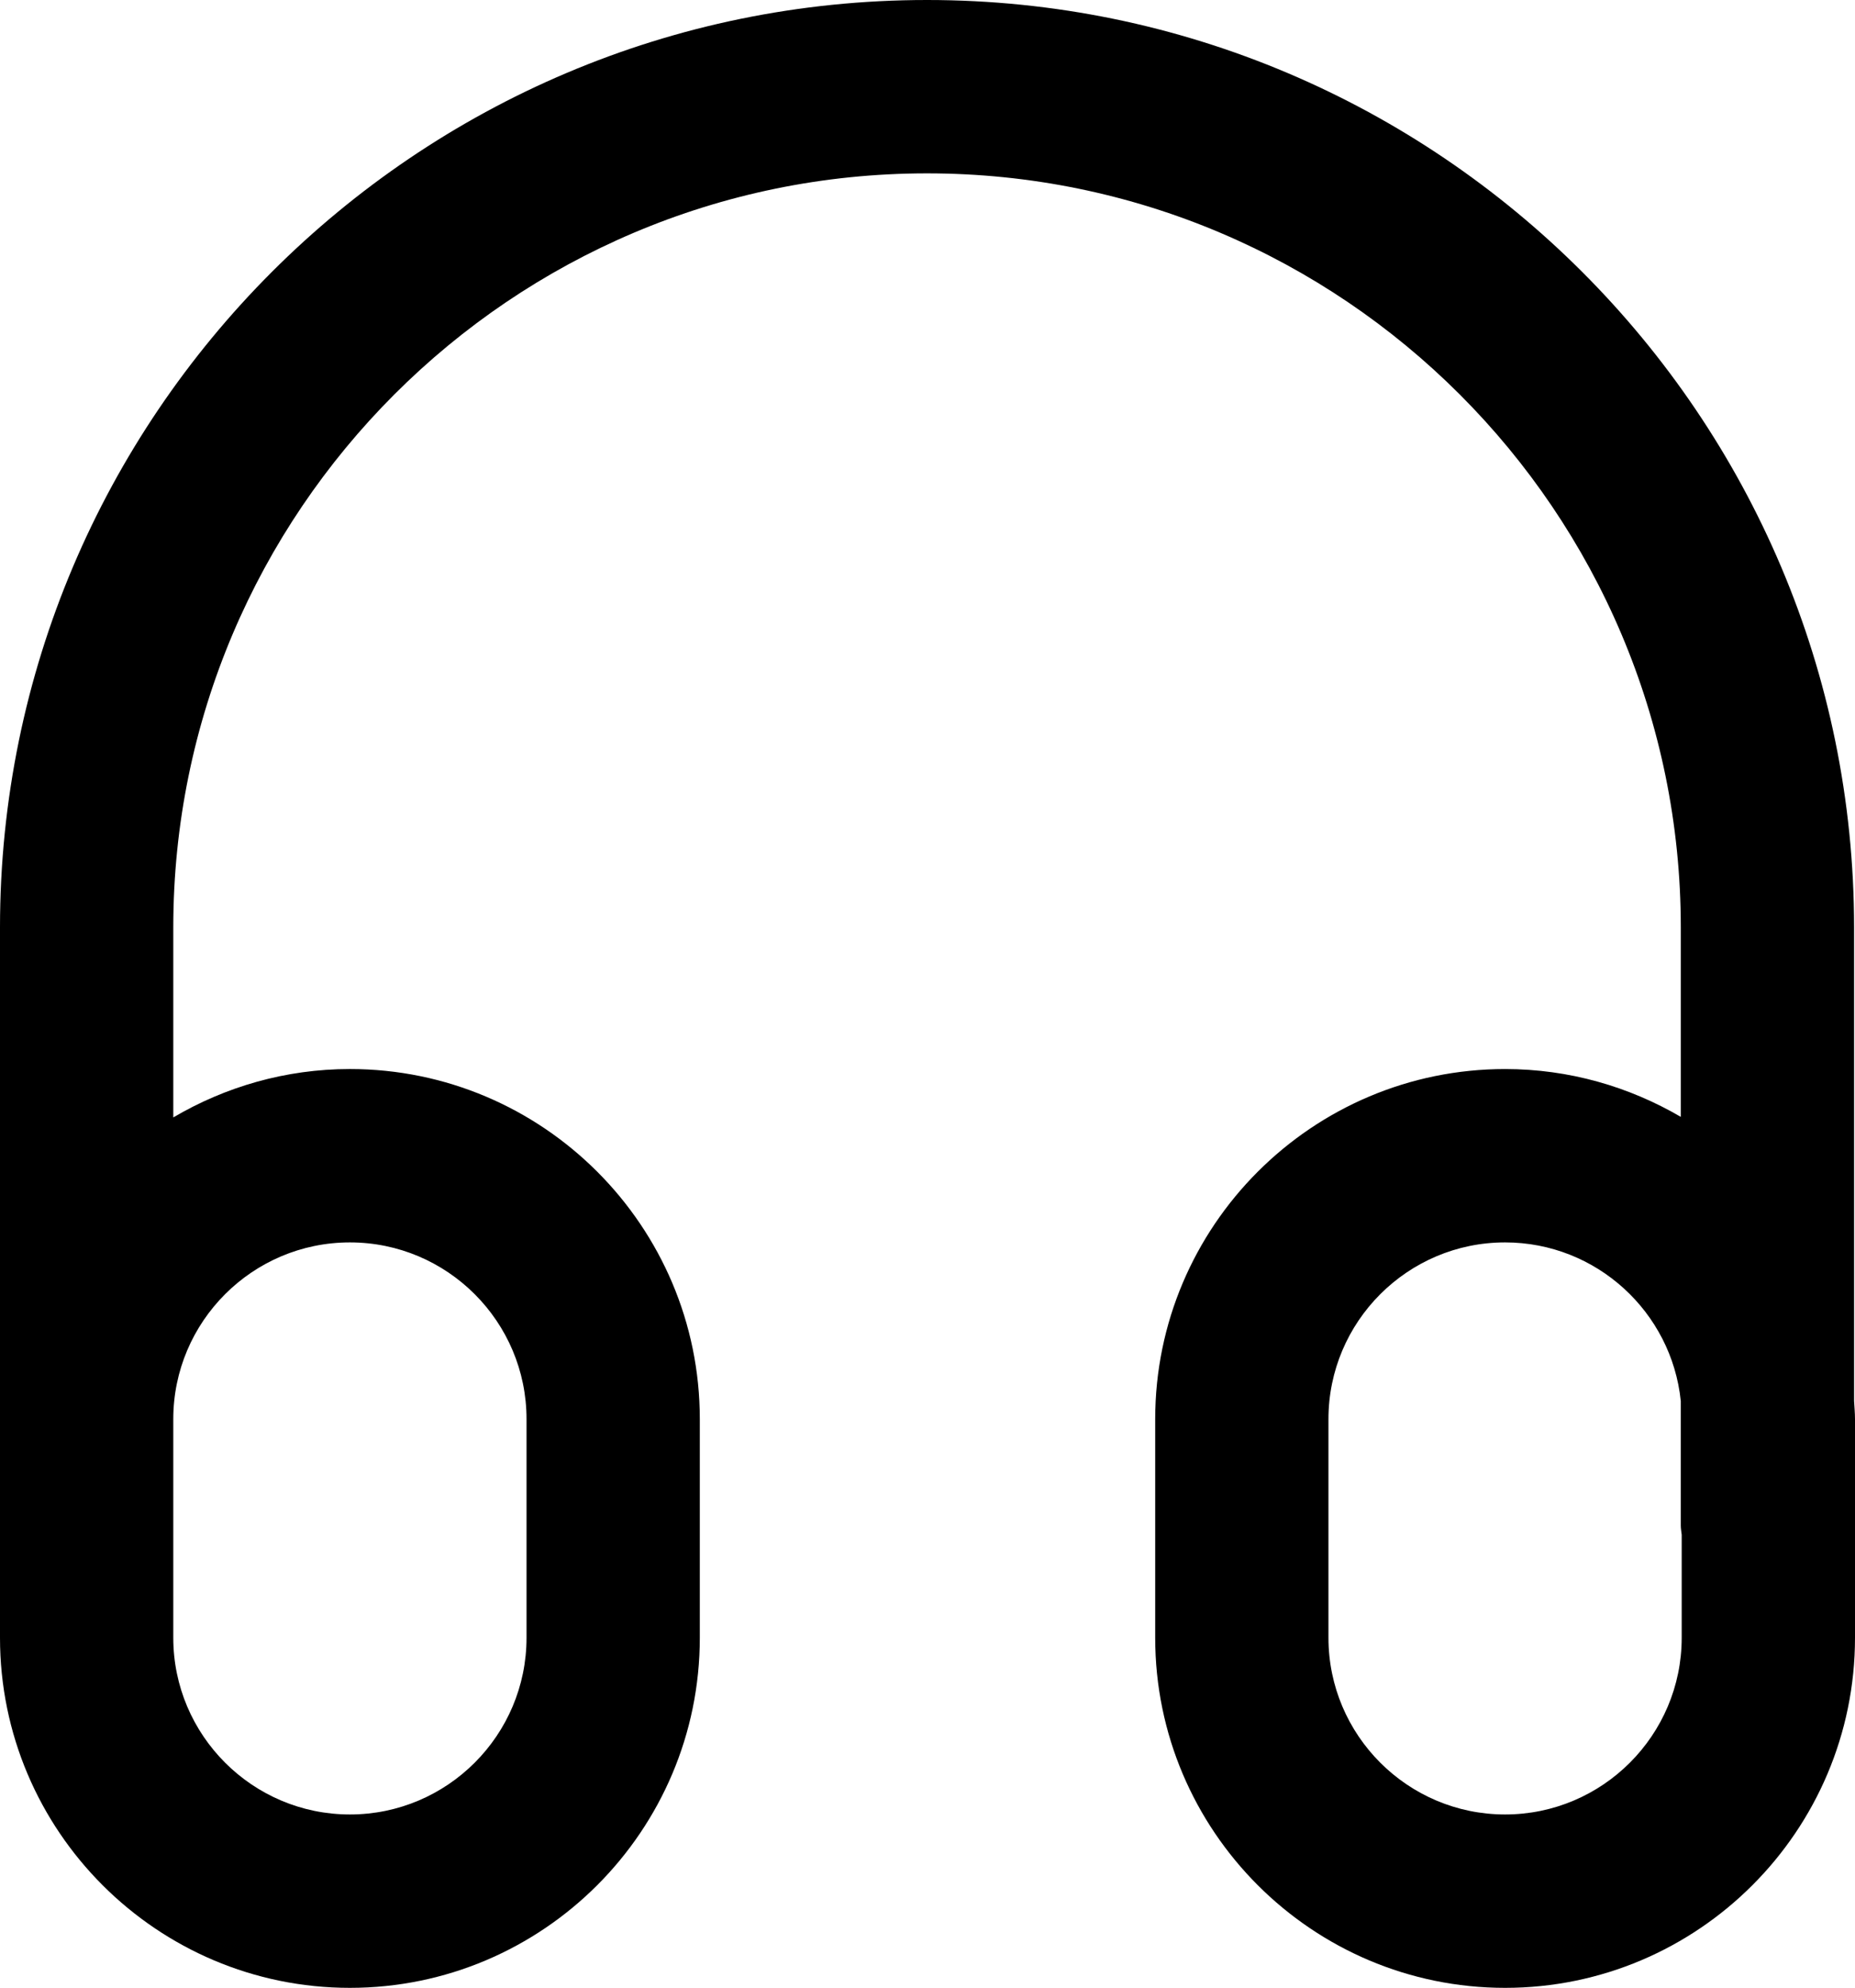 <svg xml:space="preserve" style="enable-background:new 0 0 109.008 116.76;" viewBox="0 0 109.008 116.76" y="0px" x="0px" xmlns:xlink="http://www.w3.org/1999/xlink" xmlns="http://www.w3.org/2000/svg" version="1.1">
<g id="Layer_90">
	<path d="M109.008,96.198V83.354c0-0.362-0.036-0.715-0.054-1.072V54.477C108.954,24.438,84.515,0,54.477,0S0,24.438,0,54.477
		v28.878v6.252v6.592c0,11.338,9.224,20.562,20.562,20.562s20.562-9.224,20.562-20.562V83.354c0-11.338-9.224-20.562-20.562-20.562
		c-3.788,0-7.329,1.048-10.379,2.842V54.477c0-24.424,19.87-44.294,44.294-44.294c24.424,0,44.294,19.87,44.294,44.294v11.125
		c-3.039-1.774-6.56-2.809-10.325-2.809c-11.338,0-20.562,9.224-20.562,20.562v12.844c0,11.338,9.224,20.562,20.562,20.562
		S109.008,107.536,109.008,96.198z M20.562,72.975c5.723,0,10.379,4.656,10.379,10.379v12.844c0,5.723-4.656,10.379-10.379,10.379
		s-10.379-4.656-10.379-10.379v-6.592v-6.252C10.183,77.631,14.839,72.975,20.562,72.975z M78.066,96.198V83.354
		c0-5.723,4.656-10.379,10.379-10.379c5.364,0,9.791,4.09,10.325,9.316v7.315c0,0.185,0.035,0.359,0.054,0.539v6.053
		c0,5.723-4.656,10.379-10.379,10.379S78.066,101.921,78.066,96.198z"></path>
</g>
<g id="Layer_1">
</g>
</svg>
